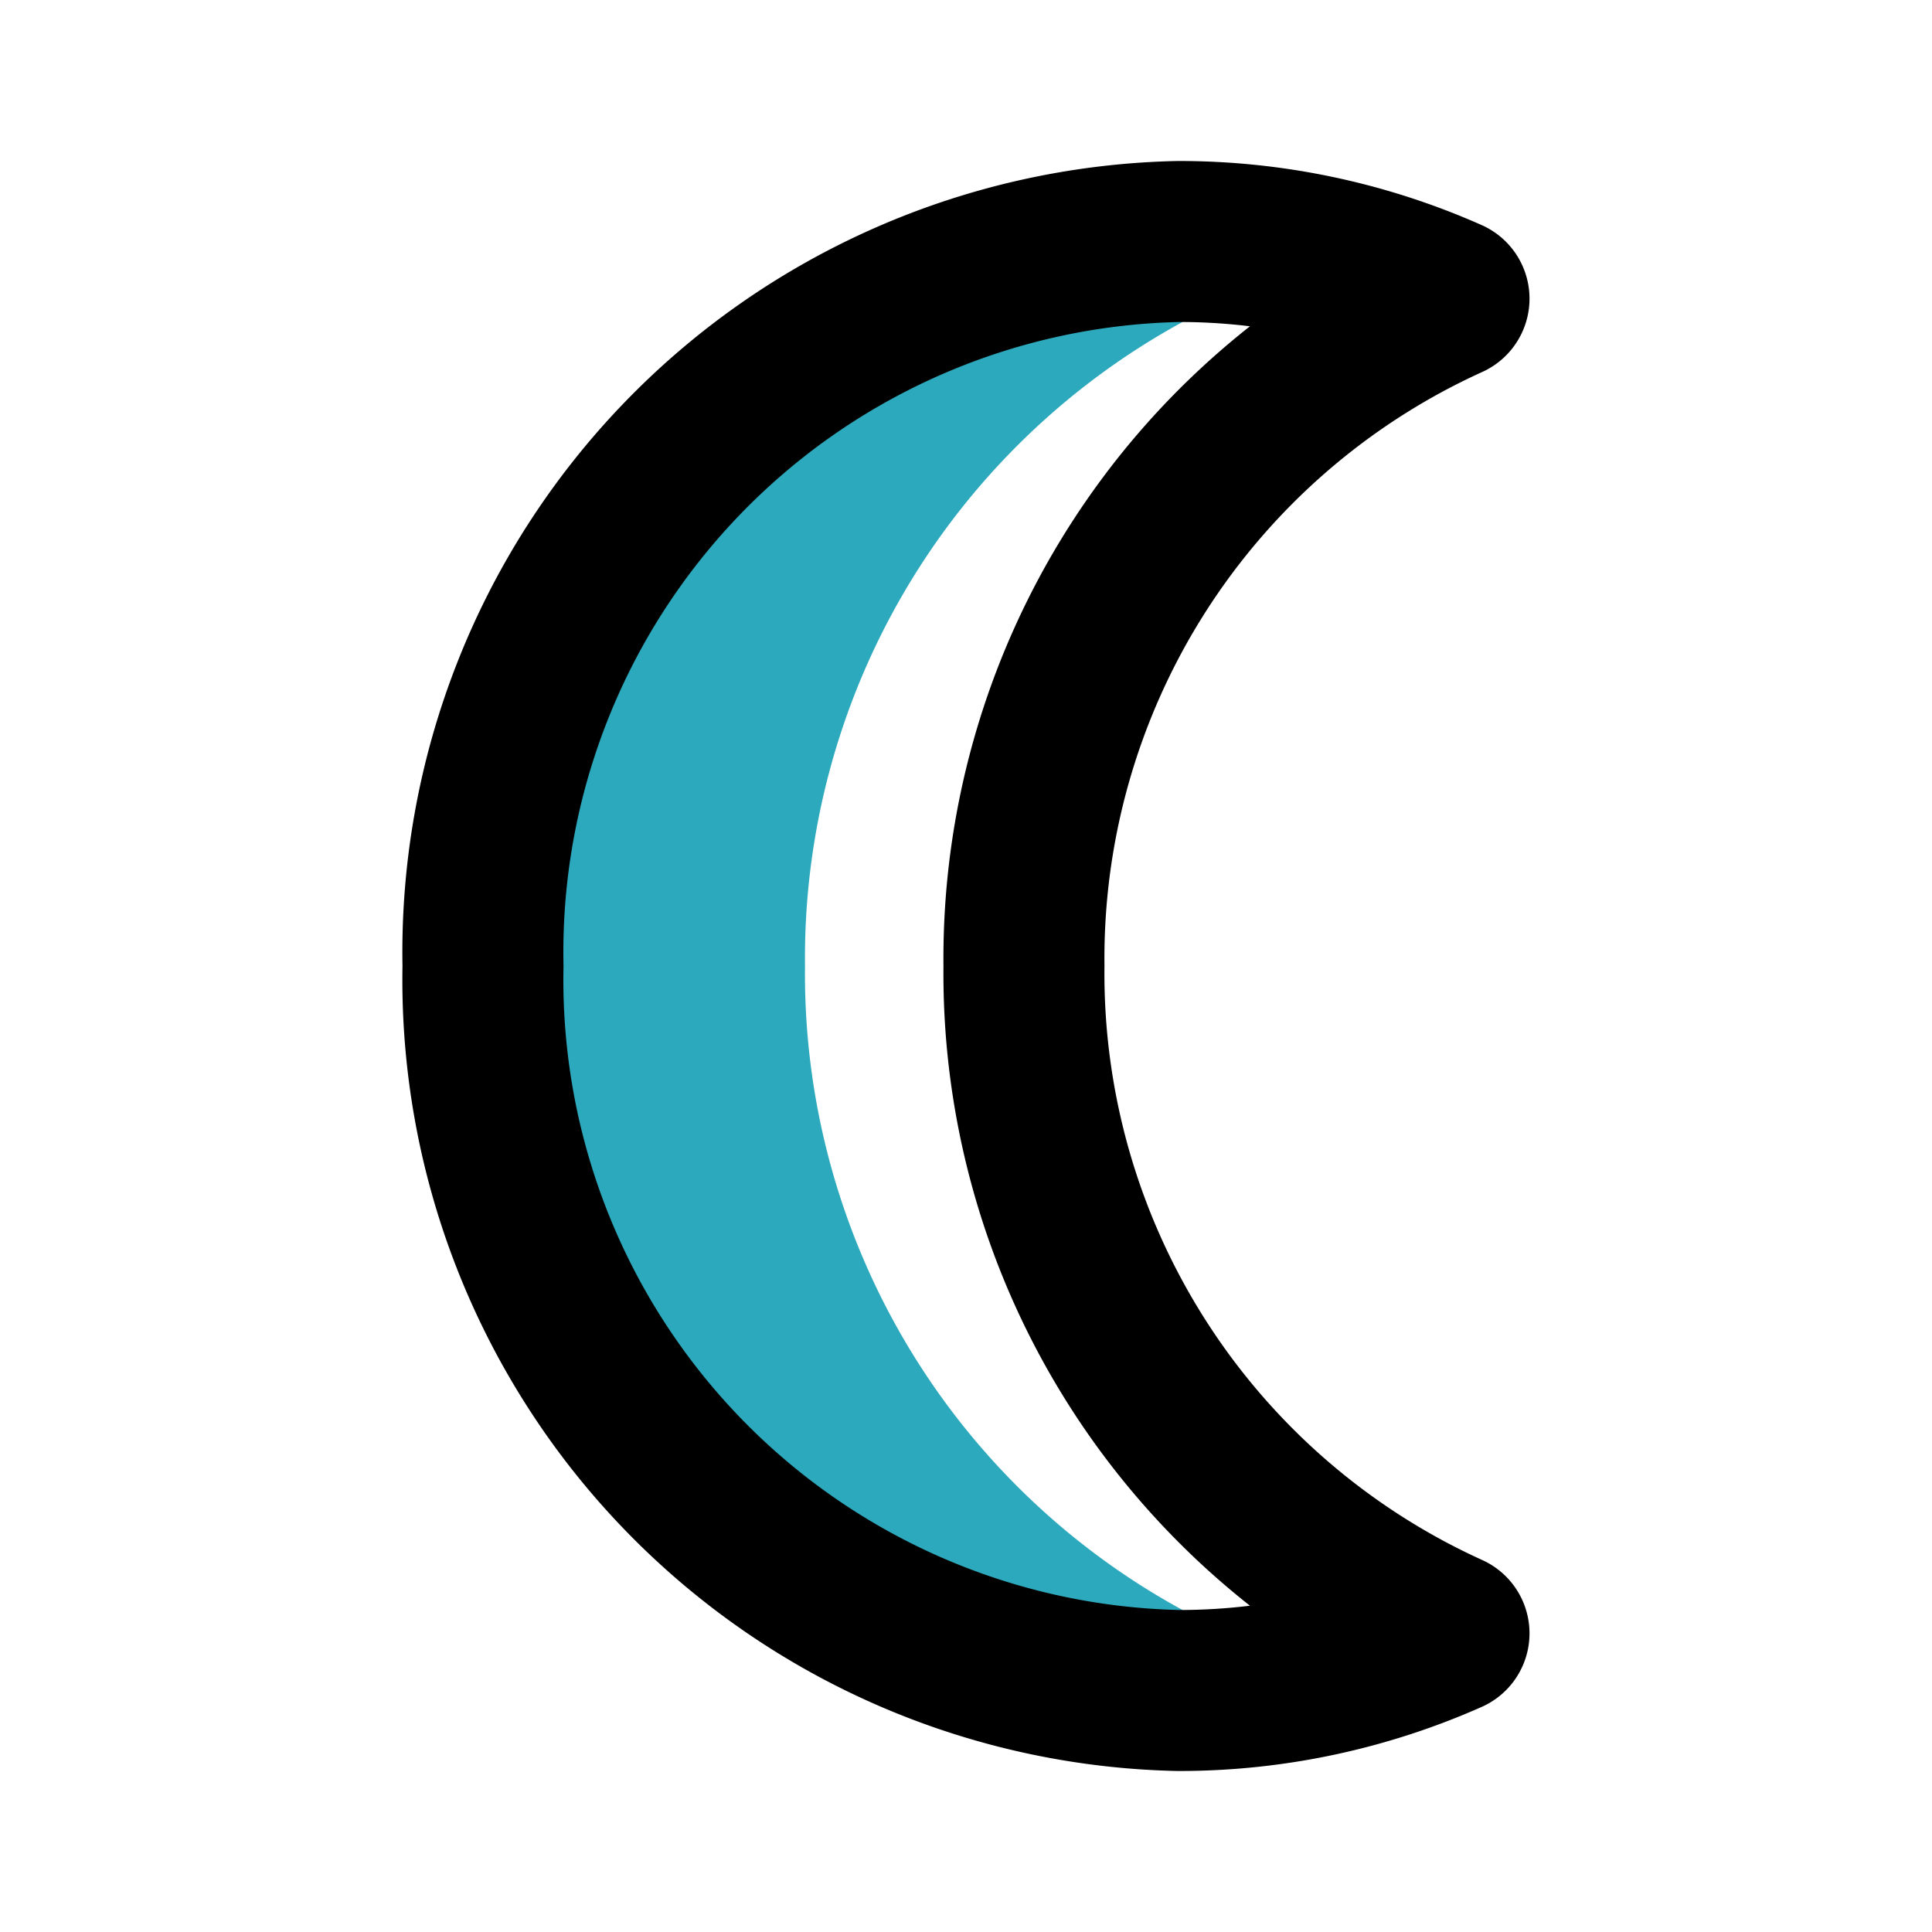 <?xml version="1.0" encoding="utf-8"?><!-- Скачано с сайта svg4.ru / Downloaded from svg4.ru -->
<svg fill="#000000" width="800px" height="800px" viewBox="0 0 24 24" id="moon-alt-1" xmlns="http://www.w3.org/2000/svg" class="icon multi-color"><title style="stroke-width: 2;">moon alt 1</title><path id="secondary-fill" d="M14.64,3a8.15,8.15,0,0,1,2,.24A8.32,8.32,0,0,0,14.69,4,9,9,0,0,0,10,12a9,9,0,0,0,4.69,8,8.32,8.32,0,0,0,1.94.76,8.15,8.15,0,0,1-2,.24A8.83,8.83,0,0,1,6,12,8.83,8.83,0,0,1,14.64,3Z" style="fill: rgb(44, 169, 188); stroke-width: 2;"></path><path id="primary-stroke" d="M18,20.29a8.26,8.26,0,0,1-3.36.71A8.83,8.83,0,0,1,6,12a8.83,8.83,0,0,1,8.64-9A8.26,8.26,0,0,1,18,3.71,9,9,0,0,0,12.72,12,9,9,0,0,0,18,20.29Z" style="fill: none; stroke: rgb(0, 0, 0); stroke-linecap: round; stroke-linejoin: round; stroke-width: 2;"></path></svg>